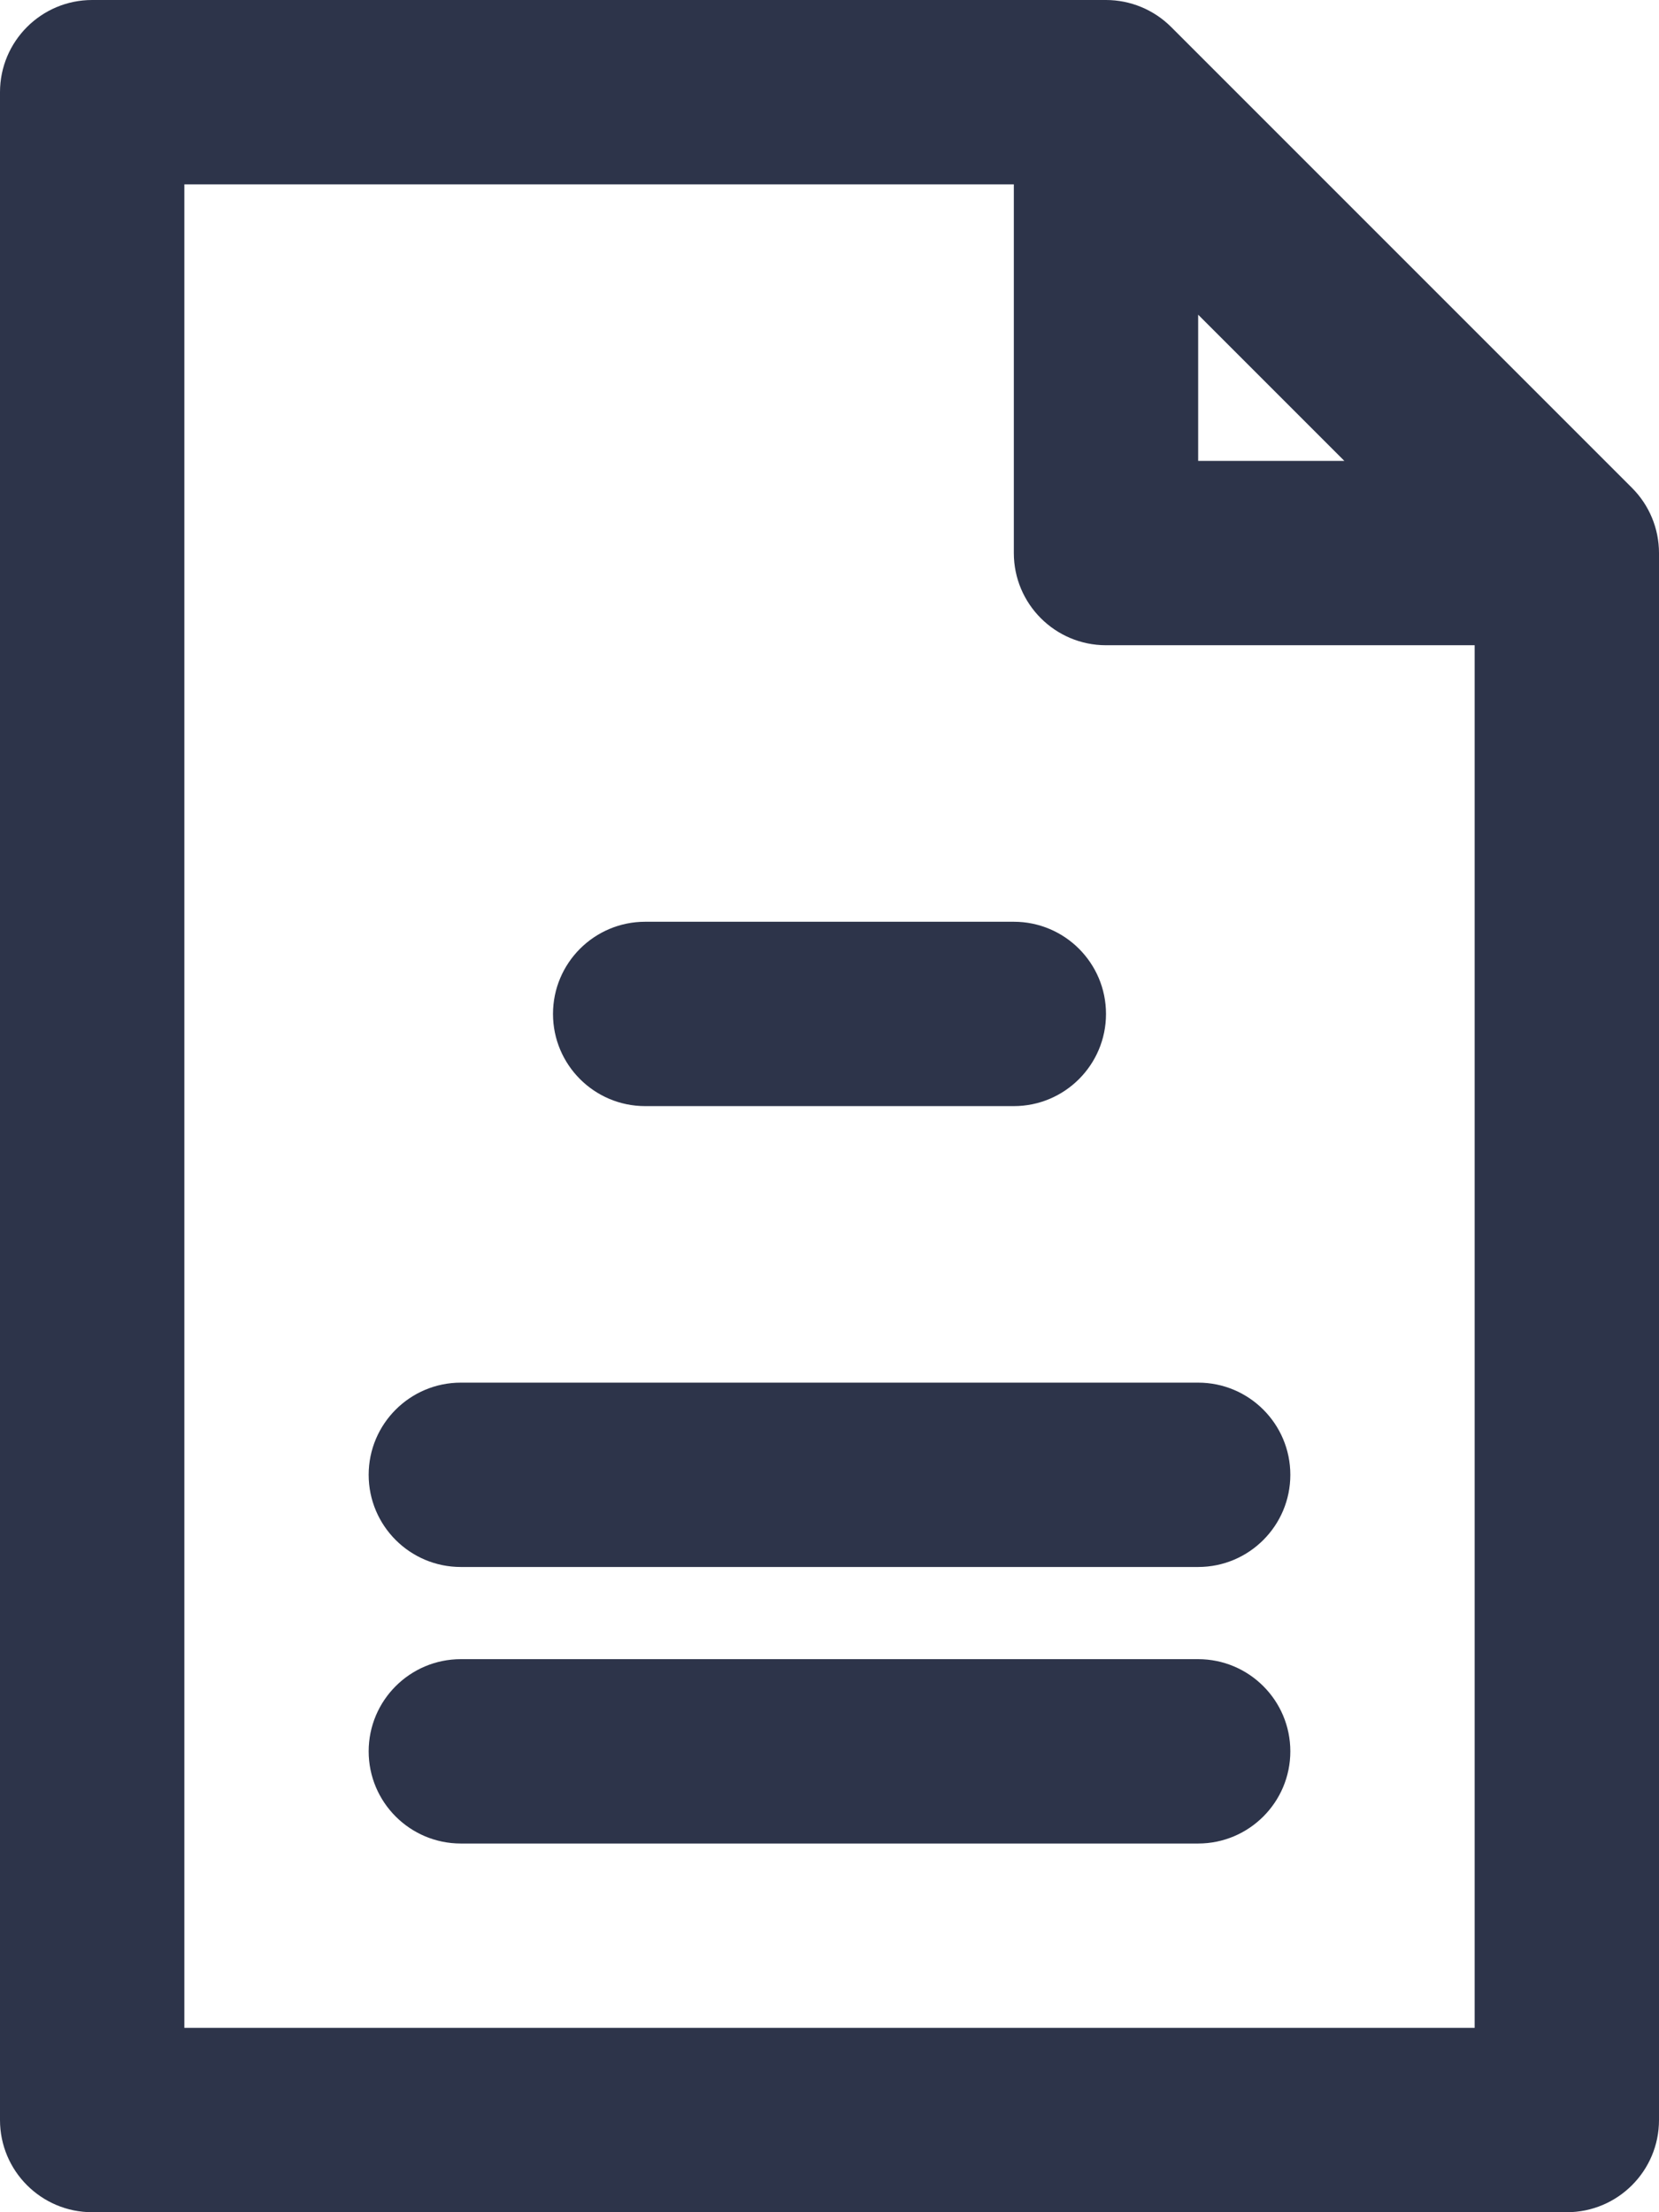 <svg width="18" height="24" viewBox="0 0 18 24" fill="none" xmlns="http://www.w3.org/2000/svg">
<path d="M17.707 5.293L12.707 0.293C12.52 0.106 12.265 0 12 0H1C0.448 0 0 0.448 0 1V23C0 23.552 0.448 24 1 24H17C17.552 24 18 23.552 18 23V6C18 5.735 17.895 5.481 17.707 5.293ZM13 3.414L14.586 5H13V3.414ZM16 22H2V2H11V6C11 6.552 11.448 7 12 7H16V22Z" fill="#2D344A"/>
<path d="M7 12H11C11.552 12 12 11.552 12 11C12 10.448 11.552 10 11 10H7C6.448 10 6 10.448 6 11C6 11.552 6.448 12 7 12Z" fill="#2D344A"/>
<path d="M4 16C4 16.552 4.448 17 5 17H13C13.552 17 14 16.552 14 16C14 15.448 13.552 15 13 15H5C4.448 15 4 15.448 4 16Z" fill="#2D344A"/>
<path d="M13 18H5C4.448 18 4 18.448 4 19C4 19.552 4.448 20 5 20H13C13.552 20 14 19.552 14 19C14 18.448 13.552 18 13 18Z" fill="#2D344A"/>
</svg>
